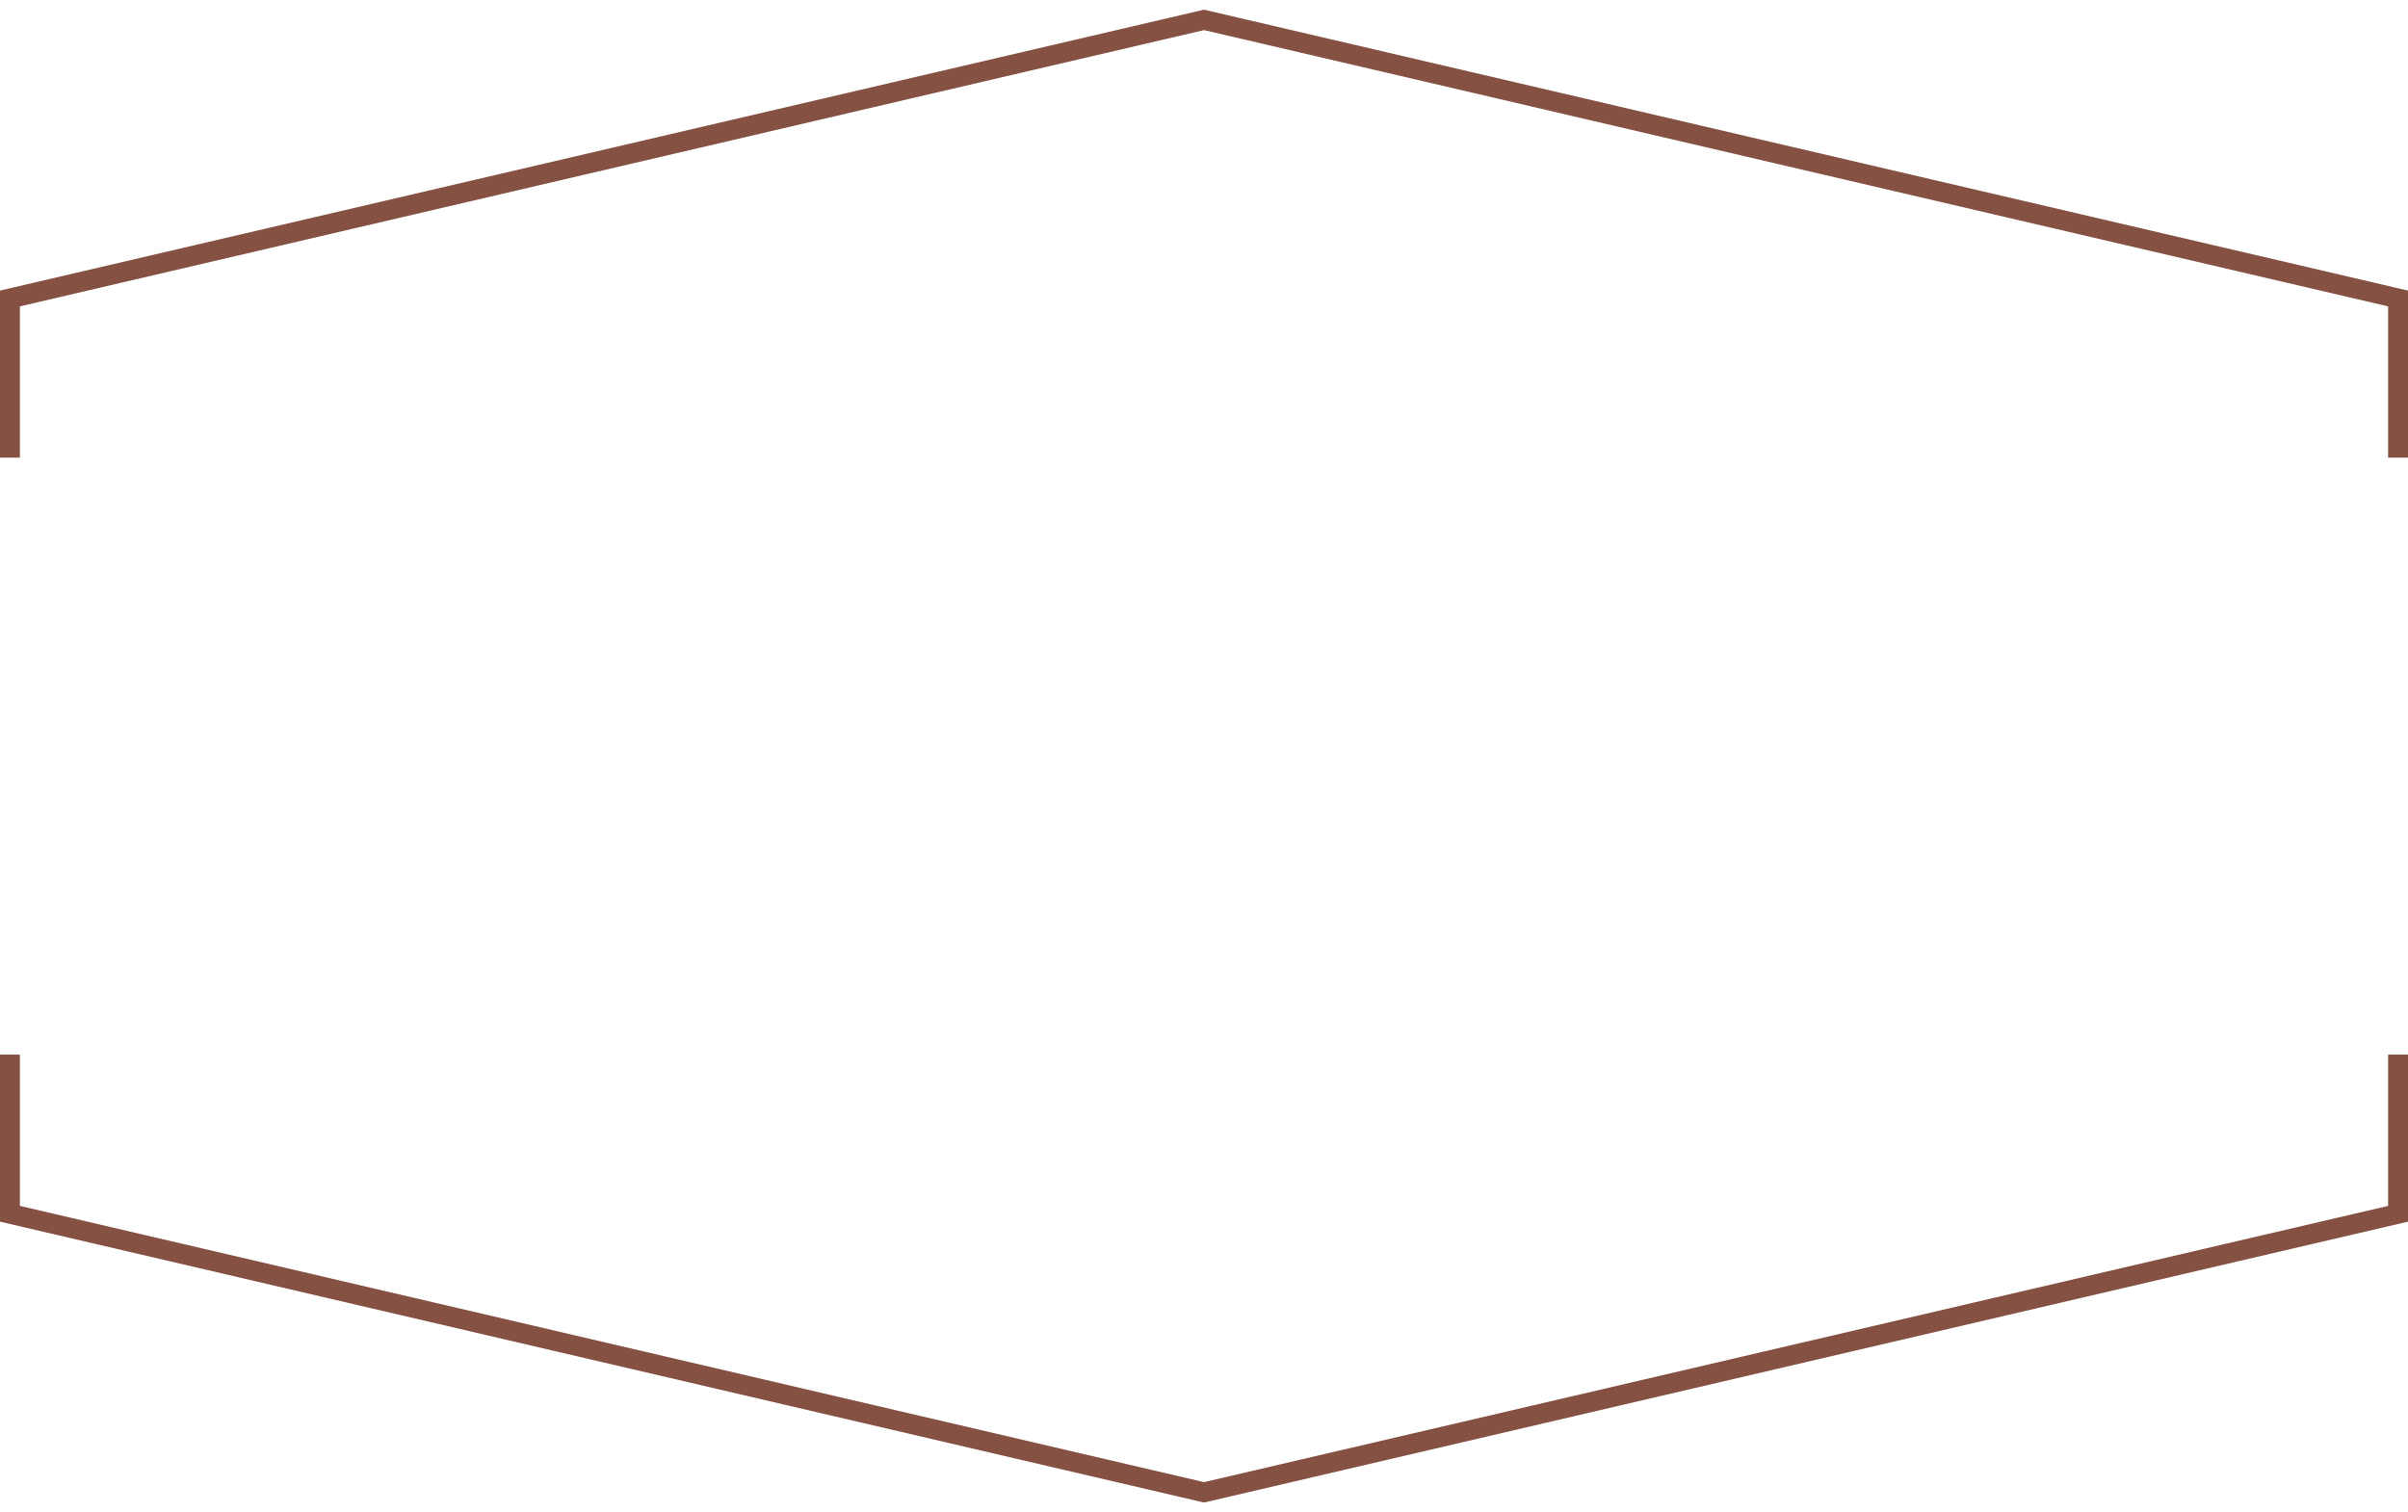 <?xml version="1.0" encoding="UTF-8"?> <svg xmlns="http://www.w3.org/2000/svg" width="242" height="152" viewBox="0 0 242 152" fill="none"><path d="M1 46V30L121 2L241 30V46" stroke="#855143" stroke-width="2"></path><path d="M1 106V122L121 150L241 122V106" stroke="#855143" stroke-width="2"></path></svg> 